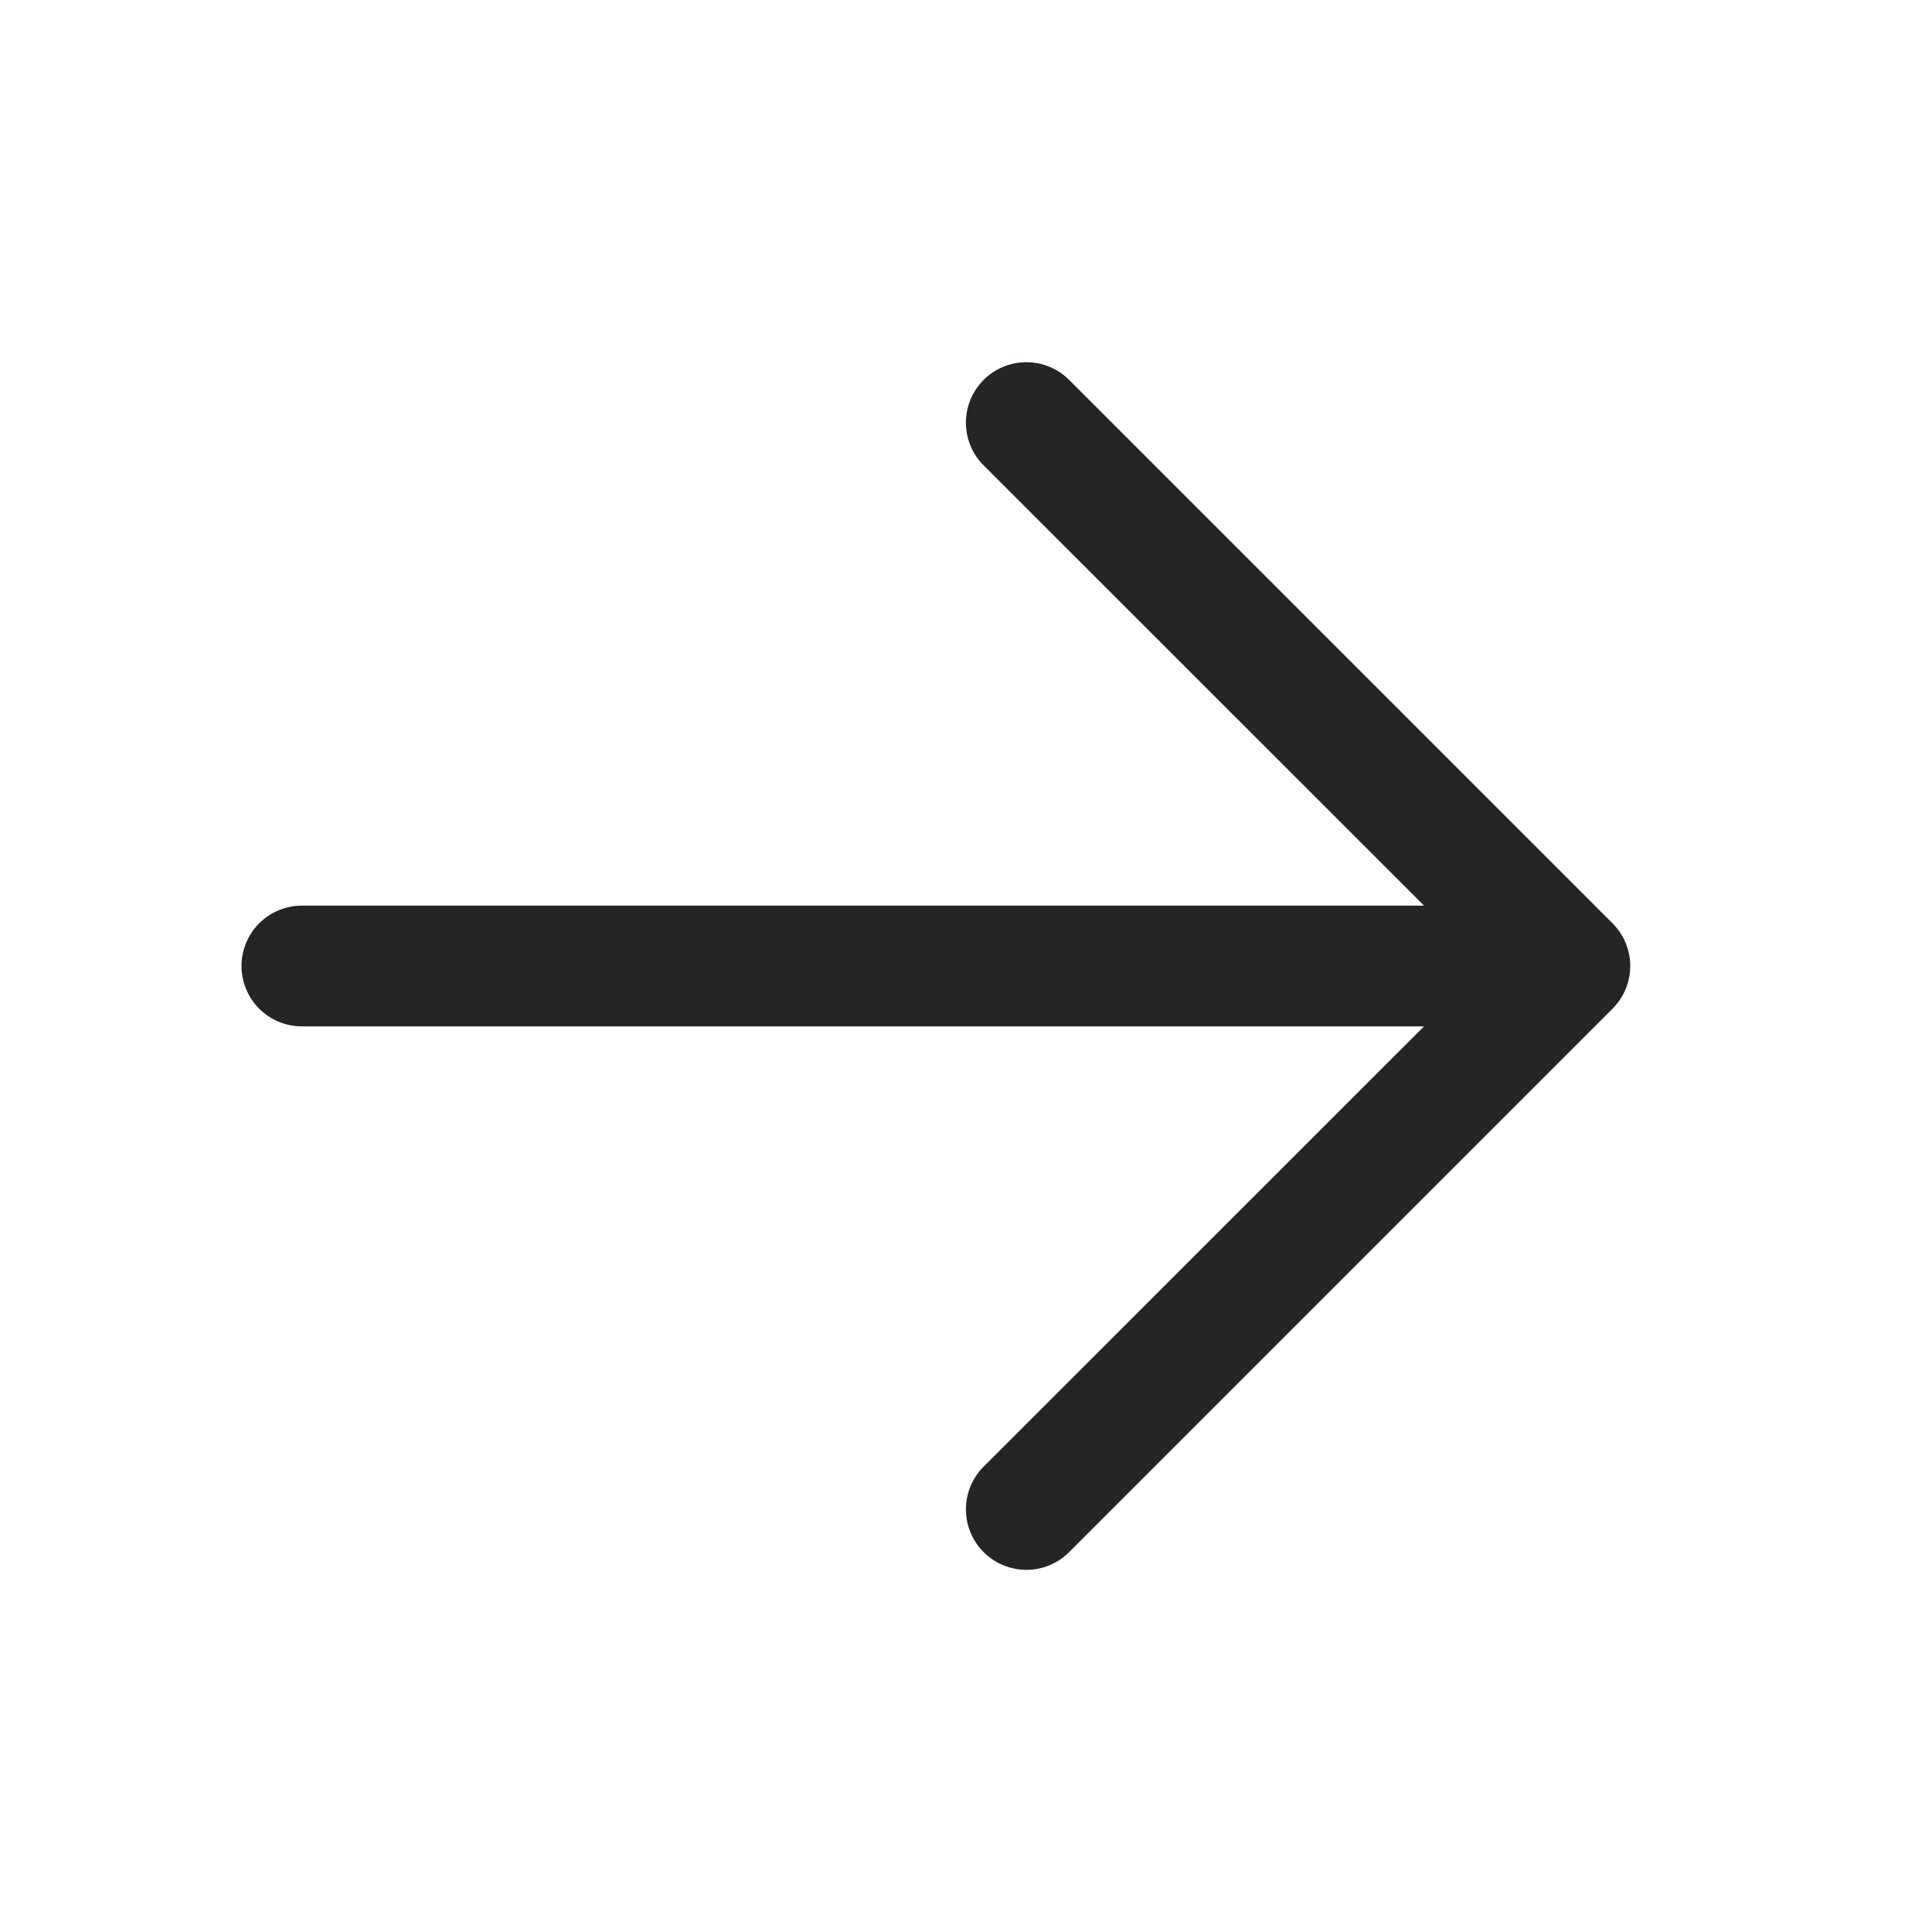<svg width="40" height="40" viewBox="0 0 40 40" fill="none" xmlns="http://www.w3.org/2000/svg">
<path d="M29.483 18.75H6.25C5.918 18.75 5.601 18.882 5.366 19.116C5.132 19.351 5 19.669 5 20C5 20.332 5.132 20.65 5.366 20.884C5.601 21.118 5.918 21.25 6.25 21.25H29.483L20.365 30.365C20.13 30.6 19.998 30.918 19.998 31.25C19.998 31.582 20.13 31.9 20.365 32.135C20.6 32.37 20.918 32.502 21.25 32.502C21.582 32.502 21.9 32.37 22.135 32.135L33.385 20.885C33.501 20.769 33.594 20.631 33.657 20.479C33.72 20.327 33.752 20.165 33.752 20C33.752 19.836 33.72 19.673 33.657 19.521C33.594 19.369 33.501 19.231 33.385 19.115L22.135 7.865C21.9 7.63 21.582 7.499 21.25 7.499C20.918 7.499 20.6 7.63 20.365 7.865C20.13 8.1 19.998 8.418 19.998 8.75C19.998 9.082 20.13 9.4 20.365 9.635L29.483 18.75Z" fill="#242526"/>
</svg>
